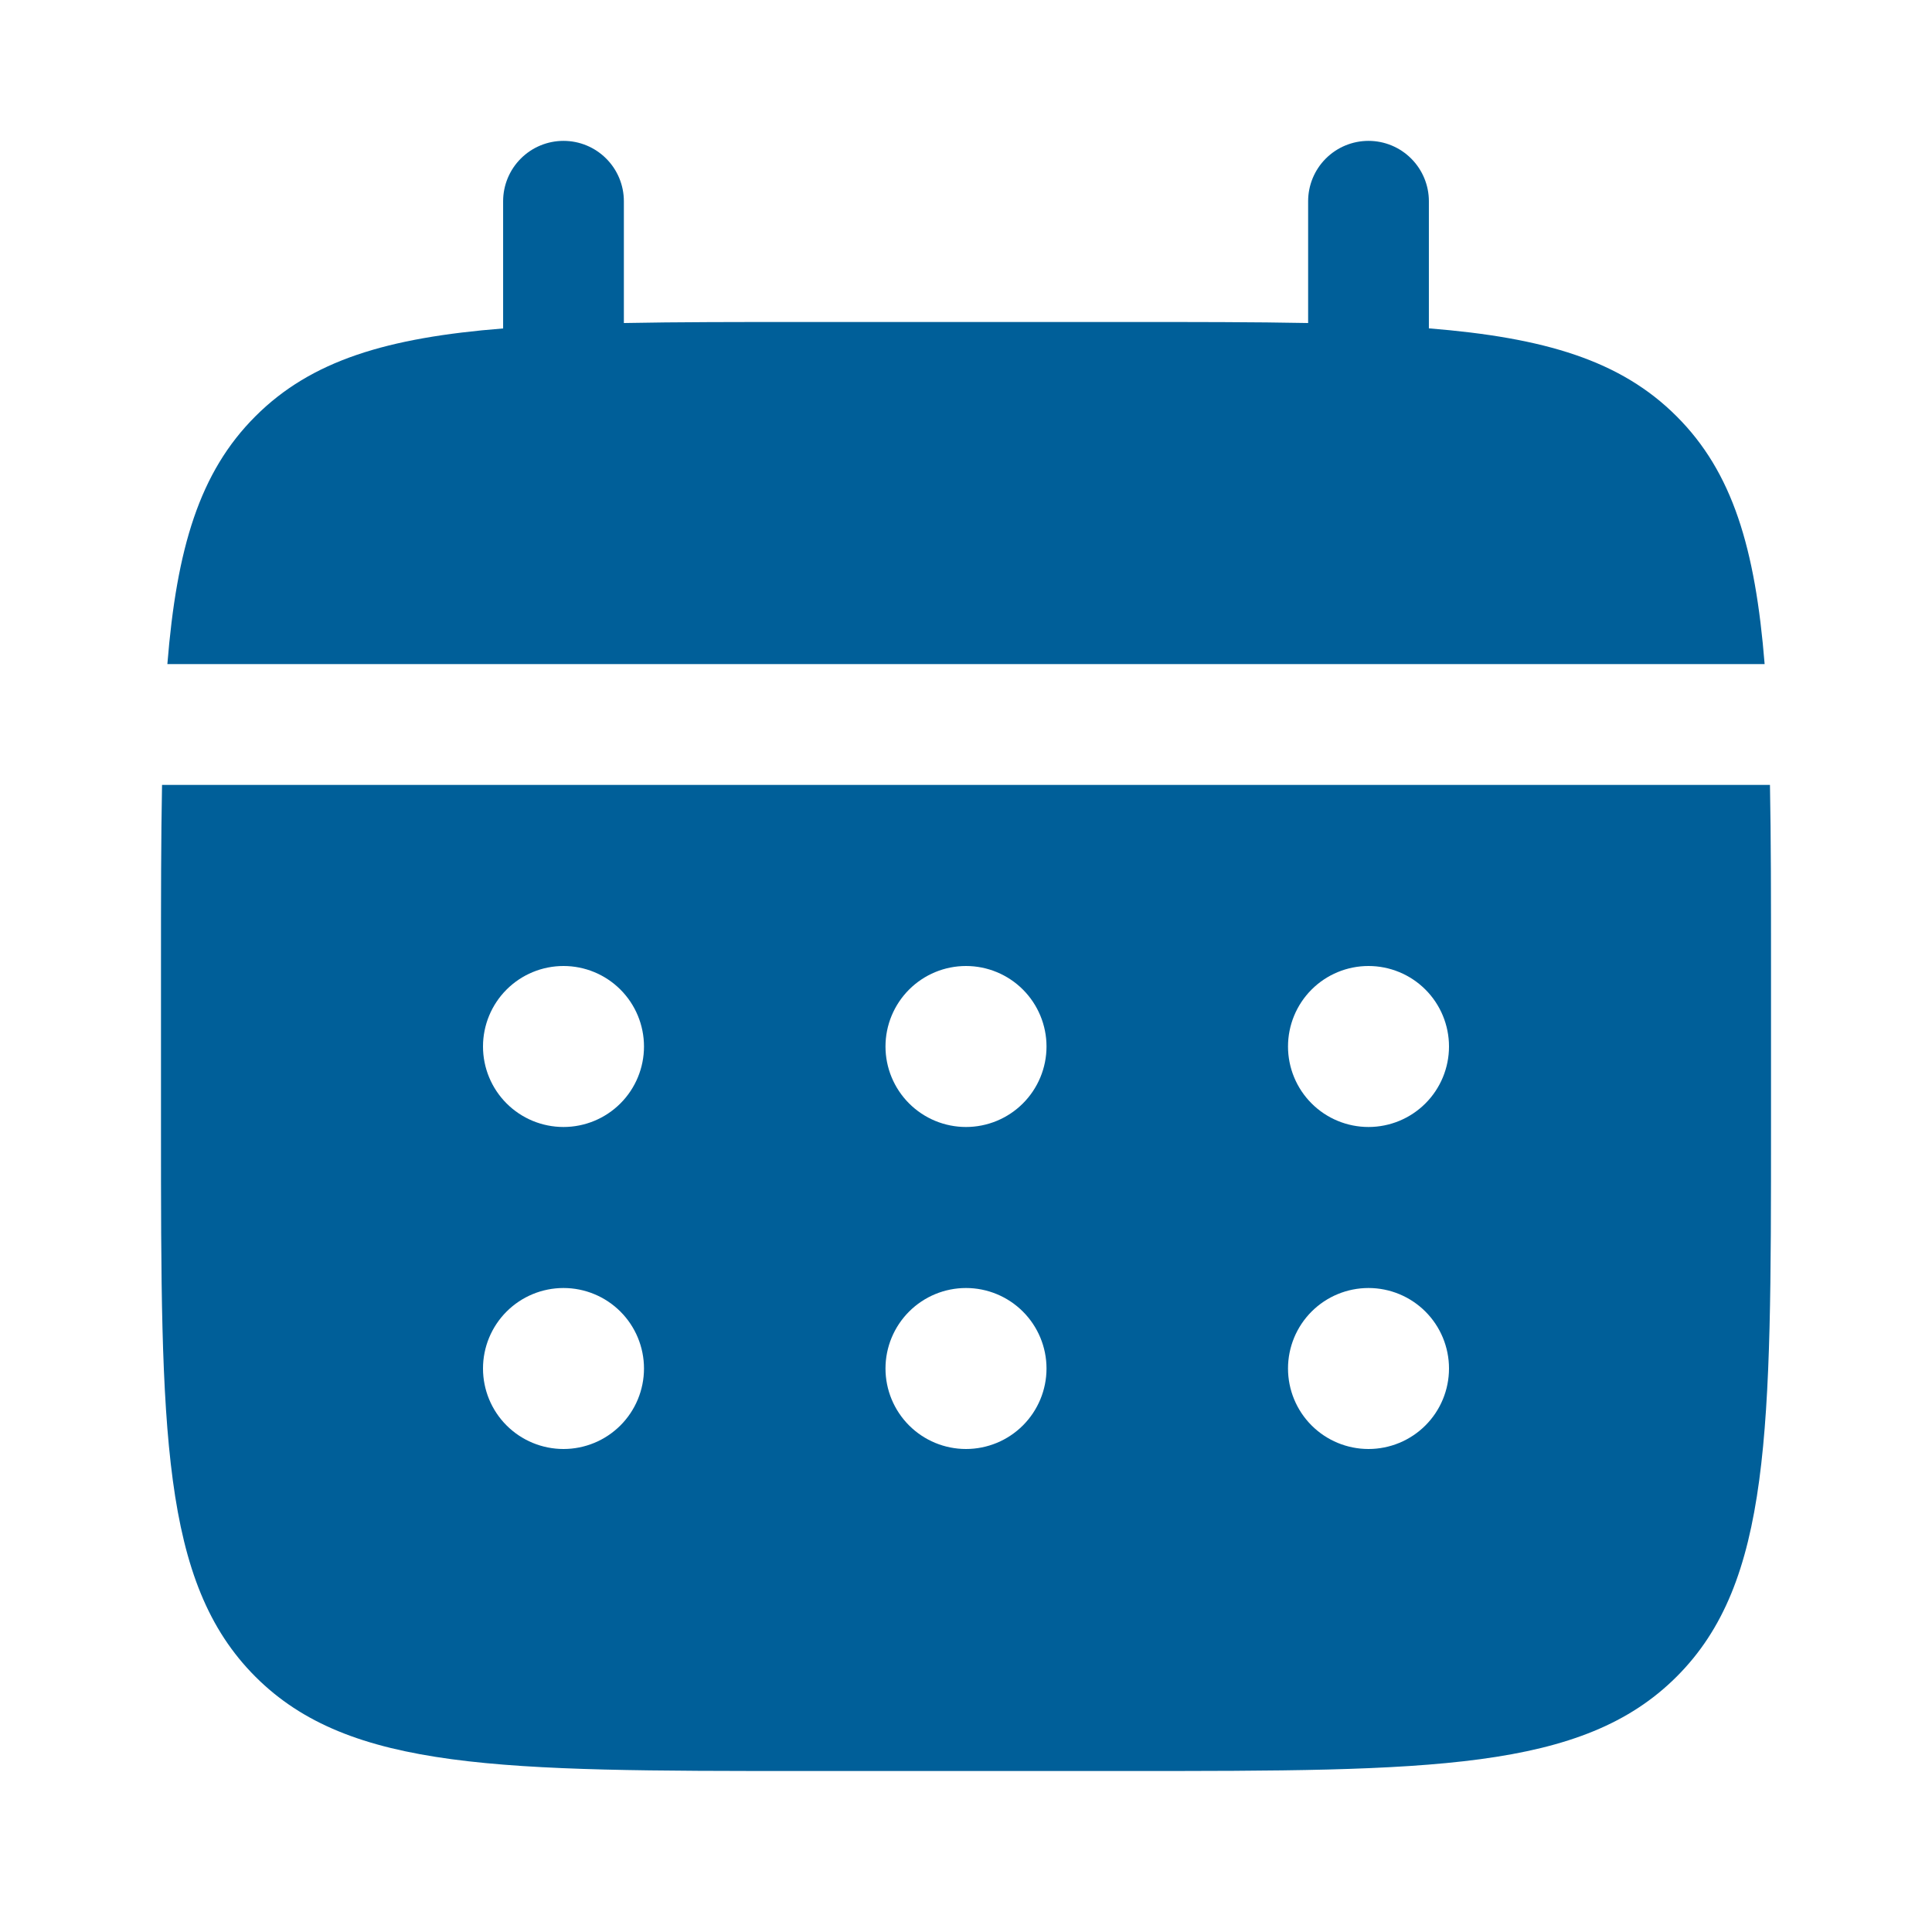 <svg width="70" height="70" viewBox="0 0 70 70" fill="none" xmlns="http://www.w3.org/2000/svg">
<path d="M22.604 7.292C22.604 6.711 22.374 6.155 21.963 5.745C21.553 5.334 20.997 5.104 20.417 5.104C19.837 5.104 19.28 5.334 18.87 5.745C18.46 6.155 18.229 6.711 18.229 7.292V11.9C14.029 12.235 11.276 13.058 9.252 15.085C7.225 17.109 6.402 19.865 6.064 24.062H63.936C63.598 19.862 62.775 17.109 60.748 15.085C58.724 13.058 55.968 12.235 51.771 11.897V7.292C51.771 6.711 51.54 6.155 51.13 5.745C50.72 5.334 50.163 5.104 49.583 5.104C49.003 5.104 48.447 5.334 48.036 5.745C47.626 6.155 47.396 6.711 47.396 7.292V11.704C45.456 11.666 43.28 11.666 40.833 11.666H29.167C26.72 11.666 24.544 11.666 22.604 11.704V7.292Z" fill="#005F99"/>
<path fill-rule="evenodd" clip-rule="evenodd" d="M5.833 35C5.833 32.553 5.833 30.377 5.871 28.438H64.129C64.167 30.377 64.167 32.553 64.167 35V40.833C64.167 51.832 64.167 57.333 60.748 60.748C57.33 64.164 51.832 64.167 40.833 64.167H29.167C18.168 64.167 12.667 64.167 9.252 60.748C5.836 57.33 5.833 51.832 5.833 40.833V35ZM49.583 40.833C50.357 40.833 51.099 40.526 51.646 39.979C52.193 39.432 52.5 38.69 52.5 37.917C52.5 37.143 52.193 36.401 51.646 35.854C51.099 35.307 50.357 35 49.583 35C48.81 35 48.068 35.307 47.521 35.854C46.974 36.401 46.667 37.143 46.667 37.917C46.667 38.69 46.974 39.432 47.521 39.979C48.068 40.526 48.81 40.833 49.583 40.833ZM49.583 52.5C50.357 52.5 51.099 52.193 51.646 51.646C52.193 51.099 52.5 50.357 52.5 49.583C52.5 48.81 52.193 48.068 51.646 47.521C51.099 46.974 50.357 46.667 49.583 46.667C48.81 46.667 48.068 46.974 47.521 47.521C46.974 48.068 46.667 48.81 46.667 49.583C46.667 50.357 46.974 51.099 47.521 51.646C48.068 52.193 48.81 52.5 49.583 52.5ZM37.917 37.917C37.917 38.69 37.609 39.432 37.062 39.979C36.515 40.526 35.773 40.833 35 40.833C34.226 40.833 33.485 40.526 32.938 39.979C32.391 39.432 32.083 38.69 32.083 37.917C32.083 37.143 32.391 36.401 32.938 35.854C33.485 35.307 34.226 35 35 35C35.773 35 36.515 35.307 37.062 35.854C37.609 36.401 37.917 37.143 37.917 37.917ZM37.917 49.583C37.917 50.357 37.609 51.099 37.062 51.646C36.515 52.193 35.773 52.5 35 52.5C34.226 52.5 33.485 52.193 32.938 51.646C32.391 51.099 32.083 50.357 32.083 49.583C32.083 48.81 32.391 48.068 32.938 47.521C33.485 46.974 34.226 46.667 35 46.667C35.773 46.667 36.515 46.974 37.062 47.521C37.609 48.068 37.917 48.81 37.917 49.583ZM20.417 40.833C21.19 40.833 21.932 40.526 22.479 39.979C23.026 39.432 23.333 38.69 23.333 37.917C23.333 37.143 23.026 36.401 22.479 35.854C21.932 35.307 21.19 35 20.417 35C19.643 35 18.901 35.307 18.354 35.854C17.807 36.401 17.5 37.143 17.5 37.917C17.5 38.69 17.807 39.432 18.354 39.979C18.901 40.526 19.643 40.833 20.417 40.833ZM20.417 52.5C21.19 52.5 21.932 52.193 22.479 51.646C23.026 51.099 23.333 50.357 23.333 49.583C23.333 48.81 23.026 48.068 22.479 47.521C21.932 46.974 21.19 46.667 20.417 46.667C19.643 46.667 18.901 46.974 18.354 47.521C17.807 48.068 17.5 48.81 17.5 49.583C17.5 50.357 17.807 51.099 18.354 51.646C18.901 52.193 19.643 52.5 20.417 52.5Z" fill="#005F99"/>
</svg>
